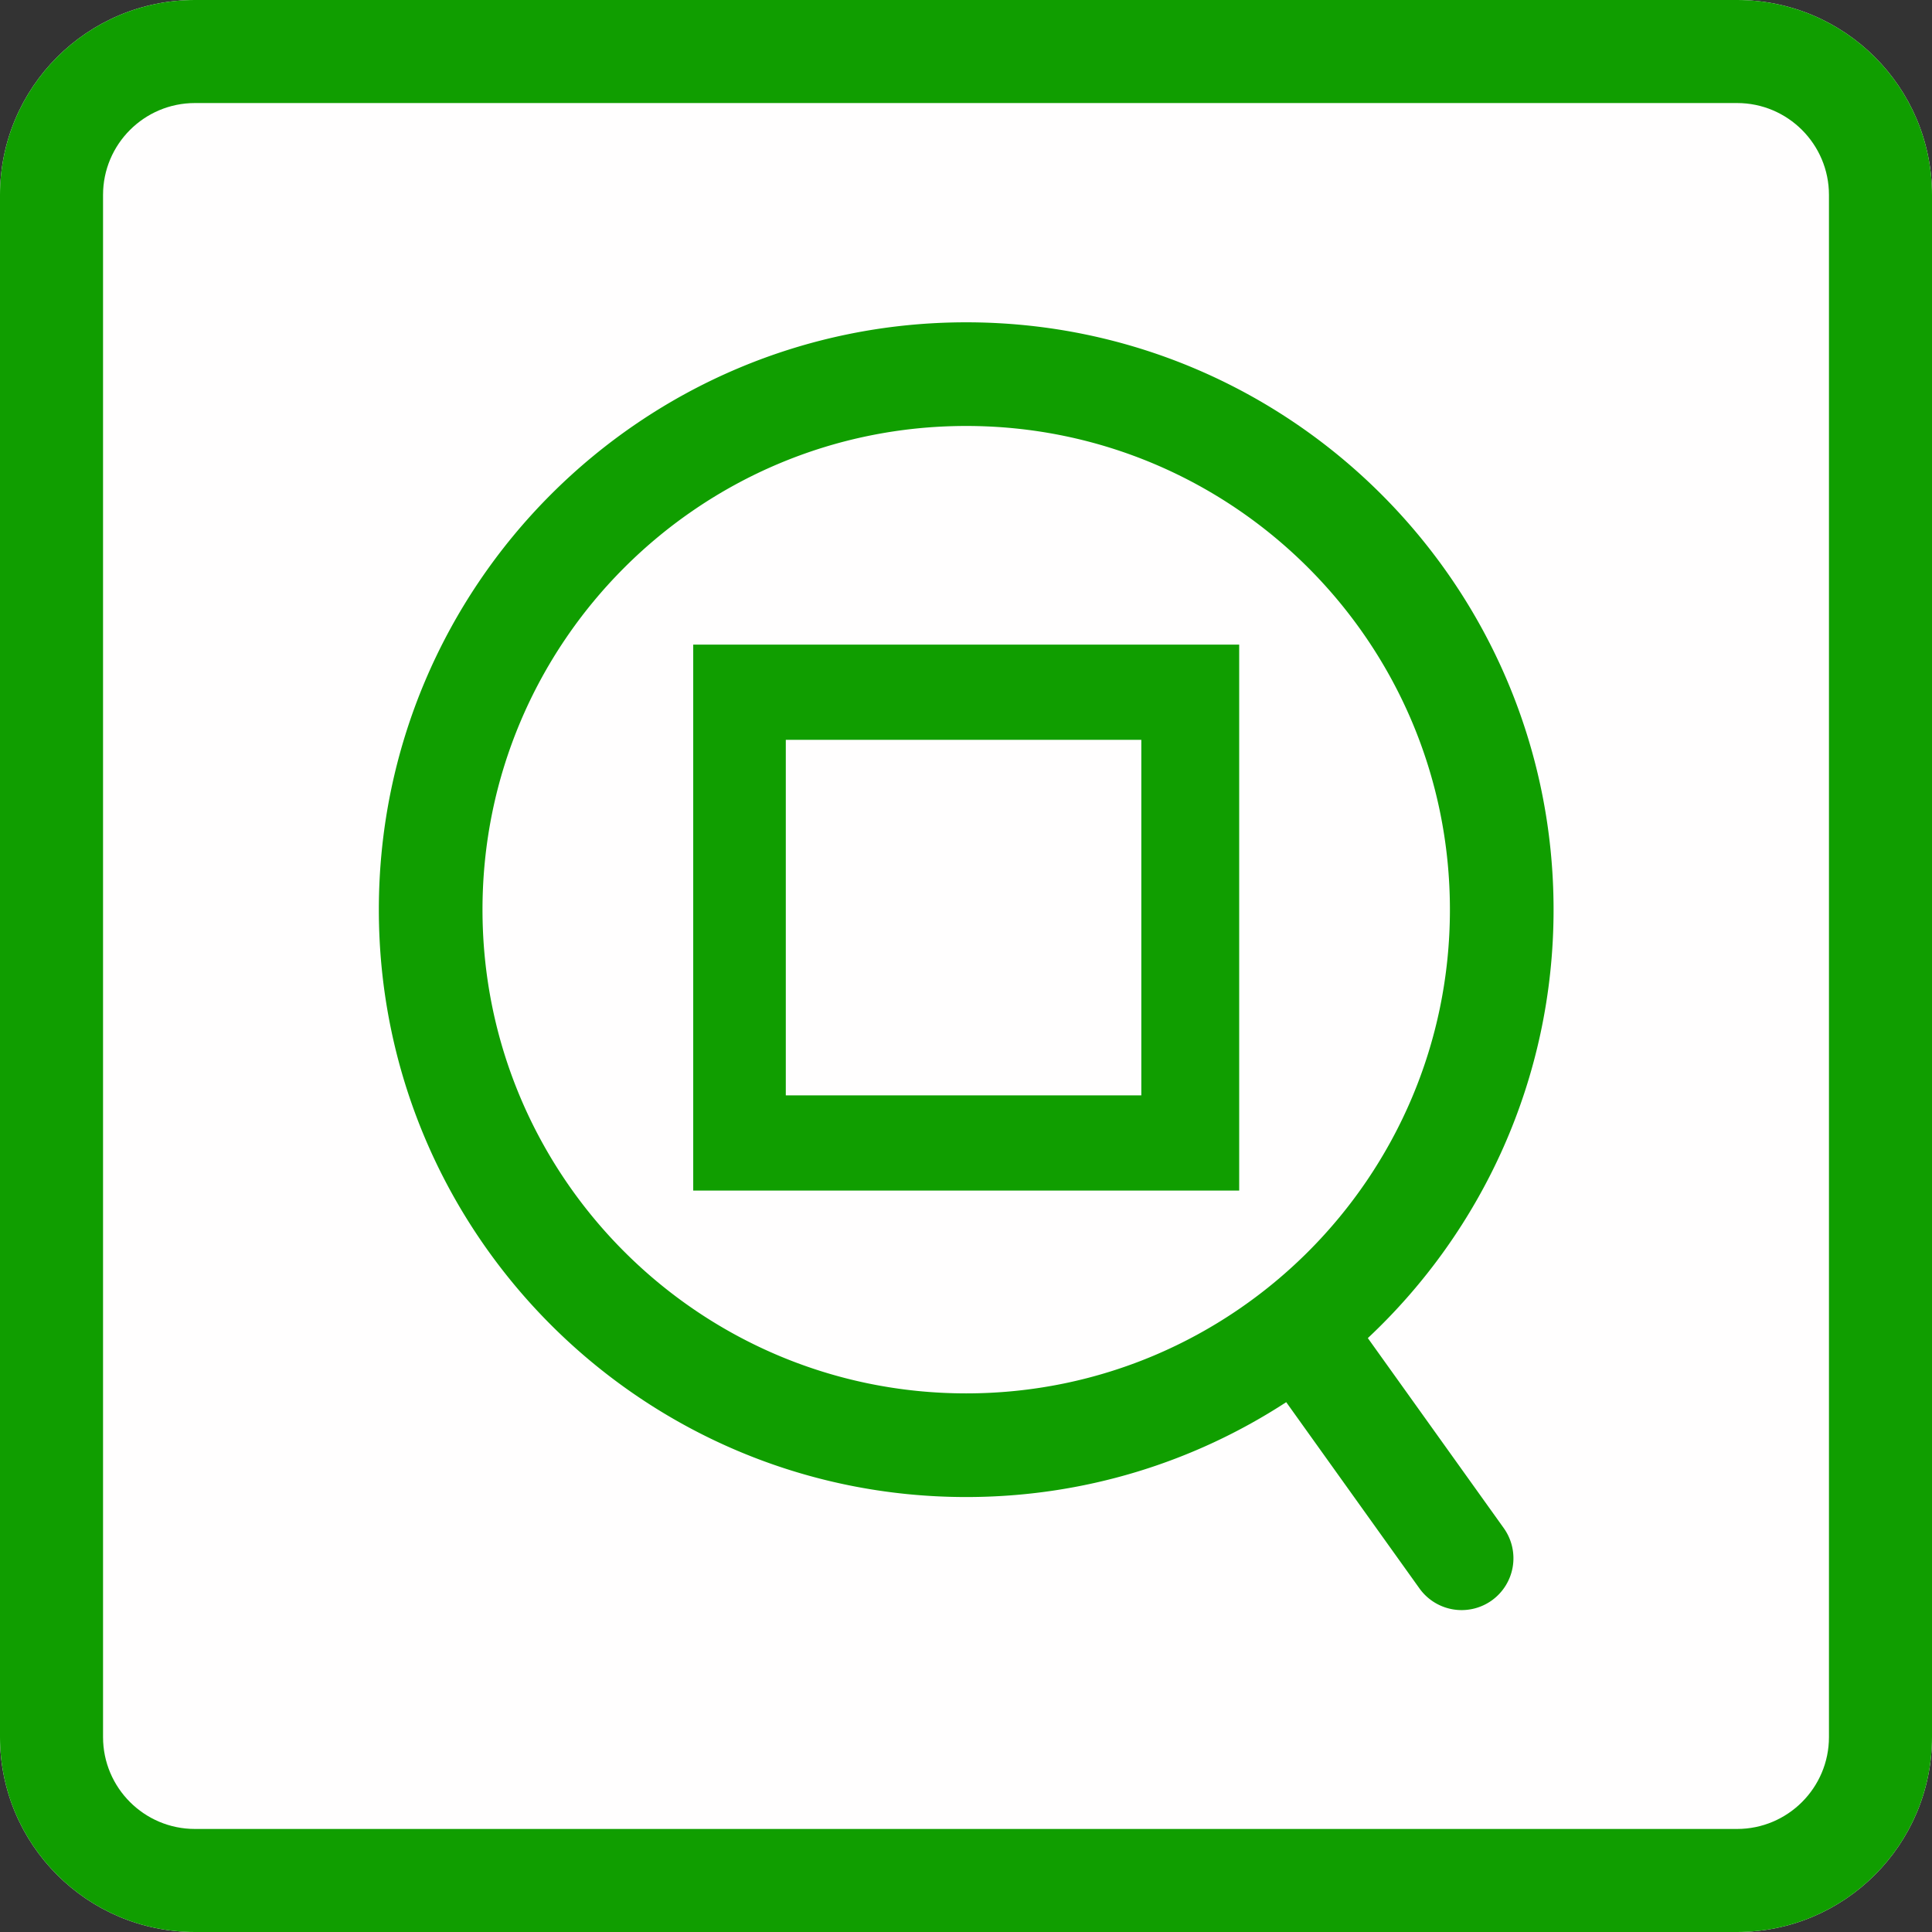 <svg width="60" height="60" viewBox="0 0 300 300" xmlns="http://www.w3.org/2000/svg" xml:space="preserve" style="fill-rule:evenodd;clip-rule:evenodd;stroke-linejoin:round;stroke-miterlimit:2">
    <rect x="0" y="0" width="300" height="300" fill="#333333" stroke="none"/>
    <path d="M300 30.271C300 13.564 286.436 0 269.729 0H30.271C13.564 0 0 13.564 0 30.271v239.458C0 286.436 13.564 300 30.271 300h239.458C286.436 300 300 286.436 300 269.729V30.271Z" style="fill:#fffefe"/>
    <path d="M300 30.271C300 13.564 286.436 0 269.729 0H30.271C13.564 0 0 13.564 0 30.271v239.458C0 286.436 13.564 300 30.271 300h239.458C286.436 300 300 286.436 300 269.729V30.271Zm-16 0v239.458c0 7.877-6.394 14.271-14.271 14.271H30.271C22.394 284 16 277.606 16 269.729V30.271C16 22.394 22.394 16 30.271 16h239.458C277.606 16 284 22.394 284 30.271Z" style="fill:#109e00"/>
    <path d="M196.31 213.09c-13.327 8.682-29.234 13.729-46.31 13.729-46.913 0-85-38.088-85-85 0-46.913 38.087-85 85-85s85 38.087 85 85c0 24.441-10.338 46.487-26.878 62l19.672 27.5a7.504 7.504 0 0 1-1.736 10.463 7.504 7.504 0 0 1-10.464-1.736L196.31 213.09ZM150 71.819c38.634 0 70 31.365 70 70 0 38.634-31.366 70-70 70s-70-31.366-70-70c0-38.635 31.366-70 70-70Zm39.505 31.644h-79.01v79.01h79.01v-79.01Zm-14.164 13.78h-51.449v51.449h51.449v-51.449Z" style="fill:#109e00" transform="translate(-10.918 -10.918) scale(1.073)"/>
</svg>
